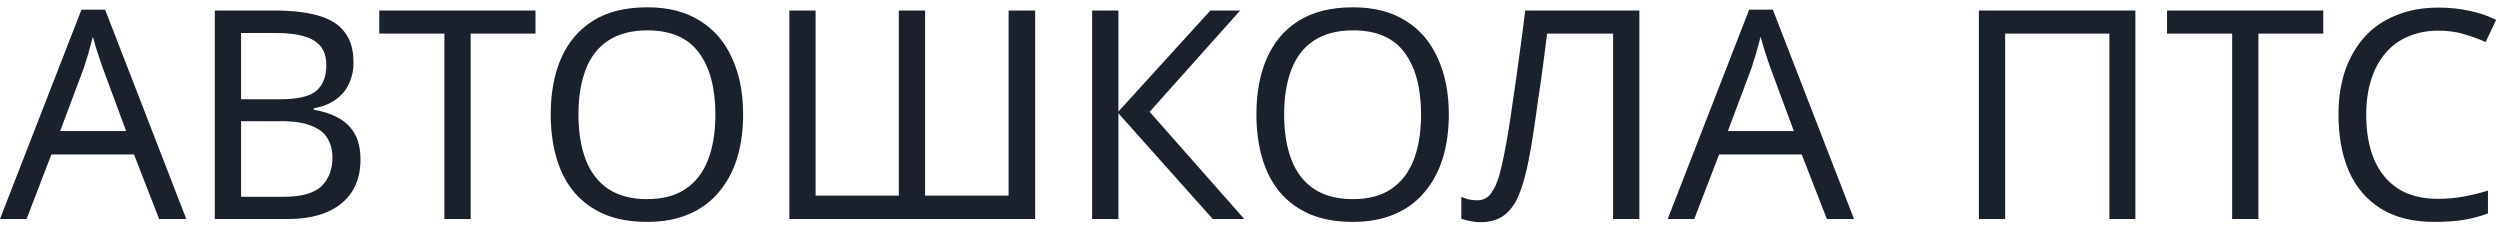 <?xml version="1.0" encoding="UTF-8"?> <svg xmlns="http://www.w3.org/2000/svg" width="137" height="13" viewBox="0 0 137 13" fill="none"><path d="M8.72 12L7.344 8.464H2.816L1.456 12H0L4.464 0.528H5.76L10.208 12H8.72ZM5.632 3.728C5.6 3.643 5.547 3.488 5.472 3.264C5.397 3.04 5.323 2.811 5.248 2.576C5.184 2.331 5.131 2.144 5.088 2.016C5.035 2.229 4.976 2.448 4.912 2.672C4.859 2.885 4.8 3.083 4.736 3.264C4.683 3.445 4.635 3.6 4.592 3.728L3.296 7.184H6.912L5.632 3.728ZM15.035 0.576C15.984 0.576 16.779 0.667 17.419 0.848C18.069 1.029 18.555 1.328 18.875 1.744C19.205 2.16 19.371 2.715 19.371 3.408C19.371 3.856 19.285 4.256 19.115 4.608C18.955 4.949 18.709 5.237 18.379 5.472C18.059 5.696 17.664 5.851 17.195 5.936V6.016C17.675 6.091 18.107 6.229 18.491 6.432C18.885 6.635 19.195 6.923 19.419 7.296C19.643 7.669 19.755 8.155 19.755 8.752C19.755 9.445 19.595 10.037 19.275 10.528C18.955 11.008 18.496 11.376 17.899 11.632C17.312 11.877 16.608 12 15.787 12H11.771V0.576H15.035ZM15.323 5.44C16.304 5.44 16.976 5.285 17.339 4.976C17.701 4.656 17.883 4.187 17.883 3.568C17.883 2.939 17.659 2.491 17.211 2.224C16.773 1.947 16.069 1.808 15.099 1.808H13.211V5.44H15.323ZM13.211 6.64V10.784H15.515C16.528 10.784 17.232 10.587 17.627 10.192C18.021 9.797 18.219 9.28 18.219 8.64C18.219 8.235 18.128 7.883 17.947 7.584C17.776 7.285 17.483 7.056 17.067 6.896C16.661 6.725 16.107 6.64 15.403 6.64H13.211ZM25.793 12H24.353V1.84H20.785V0.576H29.345V1.84H25.793V12ZM40.723 6.272C40.723 7.157 40.611 7.963 40.387 8.688C40.163 9.403 39.827 10.021 39.379 10.544C38.942 11.067 38.392 11.467 37.731 11.744C37.081 12.021 36.323 12.16 35.459 12.16C34.563 12.16 33.785 12.021 33.123 11.744C32.462 11.456 31.913 11.056 31.475 10.544C31.038 10.021 30.712 9.397 30.499 8.672C30.286 7.947 30.179 7.141 30.179 6.256C30.179 5.083 30.371 4.059 30.755 3.184C31.139 2.309 31.721 1.627 32.499 1.136C33.288 0.645 34.281 0.4 35.475 0.4C36.617 0.4 37.577 0.645 38.355 1.136C39.134 1.616 39.721 2.299 40.115 3.184C40.52 4.059 40.723 5.088 40.723 6.272ZM31.699 6.272C31.699 7.232 31.832 8.059 32.099 8.752C32.366 9.445 32.776 9.979 33.331 10.352C33.897 10.725 34.606 10.912 35.459 10.912C36.323 10.912 37.027 10.725 37.571 10.352C38.126 9.979 38.536 9.445 38.803 8.752C39.07 8.059 39.203 7.232 39.203 6.272C39.203 4.832 38.904 3.707 38.307 2.896C37.71 2.075 36.766 1.664 35.475 1.664C34.611 1.664 33.897 1.851 33.331 2.224C32.776 2.587 32.366 3.115 32.099 3.808C31.832 4.491 31.699 5.312 31.699 6.272ZM56.727 12H43.255V0.576H44.695V10.72H49.255V0.576H50.695V10.72H55.271V0.576H56.727V12ZM68.185 12H66.457L61.289 6.208V12H59.849V0.576H61.289V6.112L66.329 0.576H67.961L63.001 6.128L68.185 12ZM79.395 6.272C79.395 7.157 79.283 7.963 79.059 8.688C78.835 9.403 78.499 10.021 78.051 10.544C77.614 11.067 77.064 11.467 76.403 11.744C75.752 12.021 74.995 12.16 74.131 12.16C73.235 12.16 72.456 12.021 71.795 11.744C71.134 11.456 70.584 11.056 70.147 10.544C69.71 10.021 69.384 9.397 69.171 8.672C68.958 7.947 68.851 7.141 68.851 6.256C68.851 5.083 69.043 4.059 69.427 3.184C69.811 2.309 70.392 1.627 71.171 1.136C71.96 0.645 72.952 0.4 74.147 0.4C75.288 0.4 76.248 0.645 77.027 1.136C77.806 1.616 78.392 2.299 78.787 3.184C79.192 4.059 79.395 5.088 79.395 6.272ZM70.371 6.272C70.371 7.232 70.504 8.059 70.771 8.752C71.038 9.445 71.448 9.979 72.003 10.352C72.568 10.725 73.278 10.912 74.131 10.912C74.995 10.912 75.699 10.725 76.243 10.352C76.798 9.979 77.208 9.445 77.475 8.752C77.742 8.059 77.875 7.232 77.875 6.272C77.875 4.832 77.576 3.707 76.979 2.896C76.382 2.075 75.438 1.664 74.147 1.664C73.283 1.664 72.568 1.851 72.003 2.224C71.448 2.587 71.038 3.115 70.771 3.808C70.504 4.491 70.371 5.312 70.371 6.272ZM89.838 12H88.398V1.84H84.782C84.708 2.427 84.628 3.045 84.543 3.696C84.457 4.336 84.367 4.971 84.27 5.6C84.185 6.229 84.1 6.821 84.014 7.376C83.929 7.931 83.844 8.416 83.758 8.832C83.62 9.547 83.449 10.155 83.246 10.656C83.044 11.157 82.772 11.536 82.43 11.792C82.1 12.048 81.662 12.176 81.118 12.176C80.937 12.176 80.751 12.155 80.558 12.112C80.377 12.08 80.217 12.037 80.079 11.984V10.784C80.196 10.837 80.329 10.885 80.478 10.928C80.628 10.96 80.788 10.976 80.959 10.976C81.278 10.976 81.529 10.848 81.71 10.592C81.903 10.325 82.052 10 82.159 9.616C82.265 9.221 82.356 8.832 82.43 8.448C82.495 8.139 82.569 7.728 82.654 7.216C82.74 6.693 82.831 6.085 82.927 5.392C83.033 4.699 83.14 3.947 83.246 3.136C83.364 2.315 83.476 1.461 83.582 0.576H89.838V12ZM100.111 12L98.735 8.464H94.207L92.847 12H91.391L95.855 0.528H97.151L101.599 12H100.111ZM97.023 3.728C96.991 3.643 96.937 3.488 96.863 3.264C96.788 3.04 96.713 2.811 96.639 2.576C96.575 2.331 96.521 2.144 96.479 2.016C96.425 2.229 96.367 2.448 96.303 2.672C96.249 2.885 96.191 3.083 96.127 3.264C96.073 3.445 96.025 3.6 95.983 3.728L94.687 7.184H98.303L97.023 3.728ZM108.443 12V0.576H117.019V12H115.595V1.84H109.883V12H108.443ZM123.762 12H122.322V1.84H118.754V0.576H127.314V1.84H123.762V12ZM133.62 1.68C133.012 1.68 132.463 1.787 131.972 2C131.481 2.203 131.065 2.507 130.724 2.912C130.383 3.307 130.121 3.792 129.94 4.368C129.759 4.933 129.668 5.573 129.668 6.288C129.668 7.227 129.812 8.043 130.1 8.736C130.399 9.429 130.836 9.963 131.412 10.336C131.999 10.709 132.729 10.896 133.604 10.896C134.105 10.896 134.58 10.853 135.028 10.768C135.476 10.683 135.913 10.576 136.34 10.448V11.696C135.913 11.856 135.471 11.973 135.012 12.048C134.564 12.123 134.025 12.16 133.396 12.16C132.233 12.16 131.263 11.92 130.484 11.44C129.705 10.96 129.119 10.277 128.724 9.392C128.34 8.507 128.148 7.467 128.148 6.272C128.148 5.408 128.265 4.619 128.5 3.904C128.745 3.189 129.097 2.571 129.556 2.048C130.025 1.525 130.601 1.125 131.284 0.848C131.967 0.56 132.751 0.416 133.636 0.416C134.223 0.416 134.788 0.475 135.332 0.592C135.876 0.709 136.361 0.875 136.788 1.088L136.212 2.304C135.86 2.144 135.465 2 135.028 1.872C134.601 1.744 134.132 1.68 133.62 1.68Z" fill="#1A202C"></path></svg> 